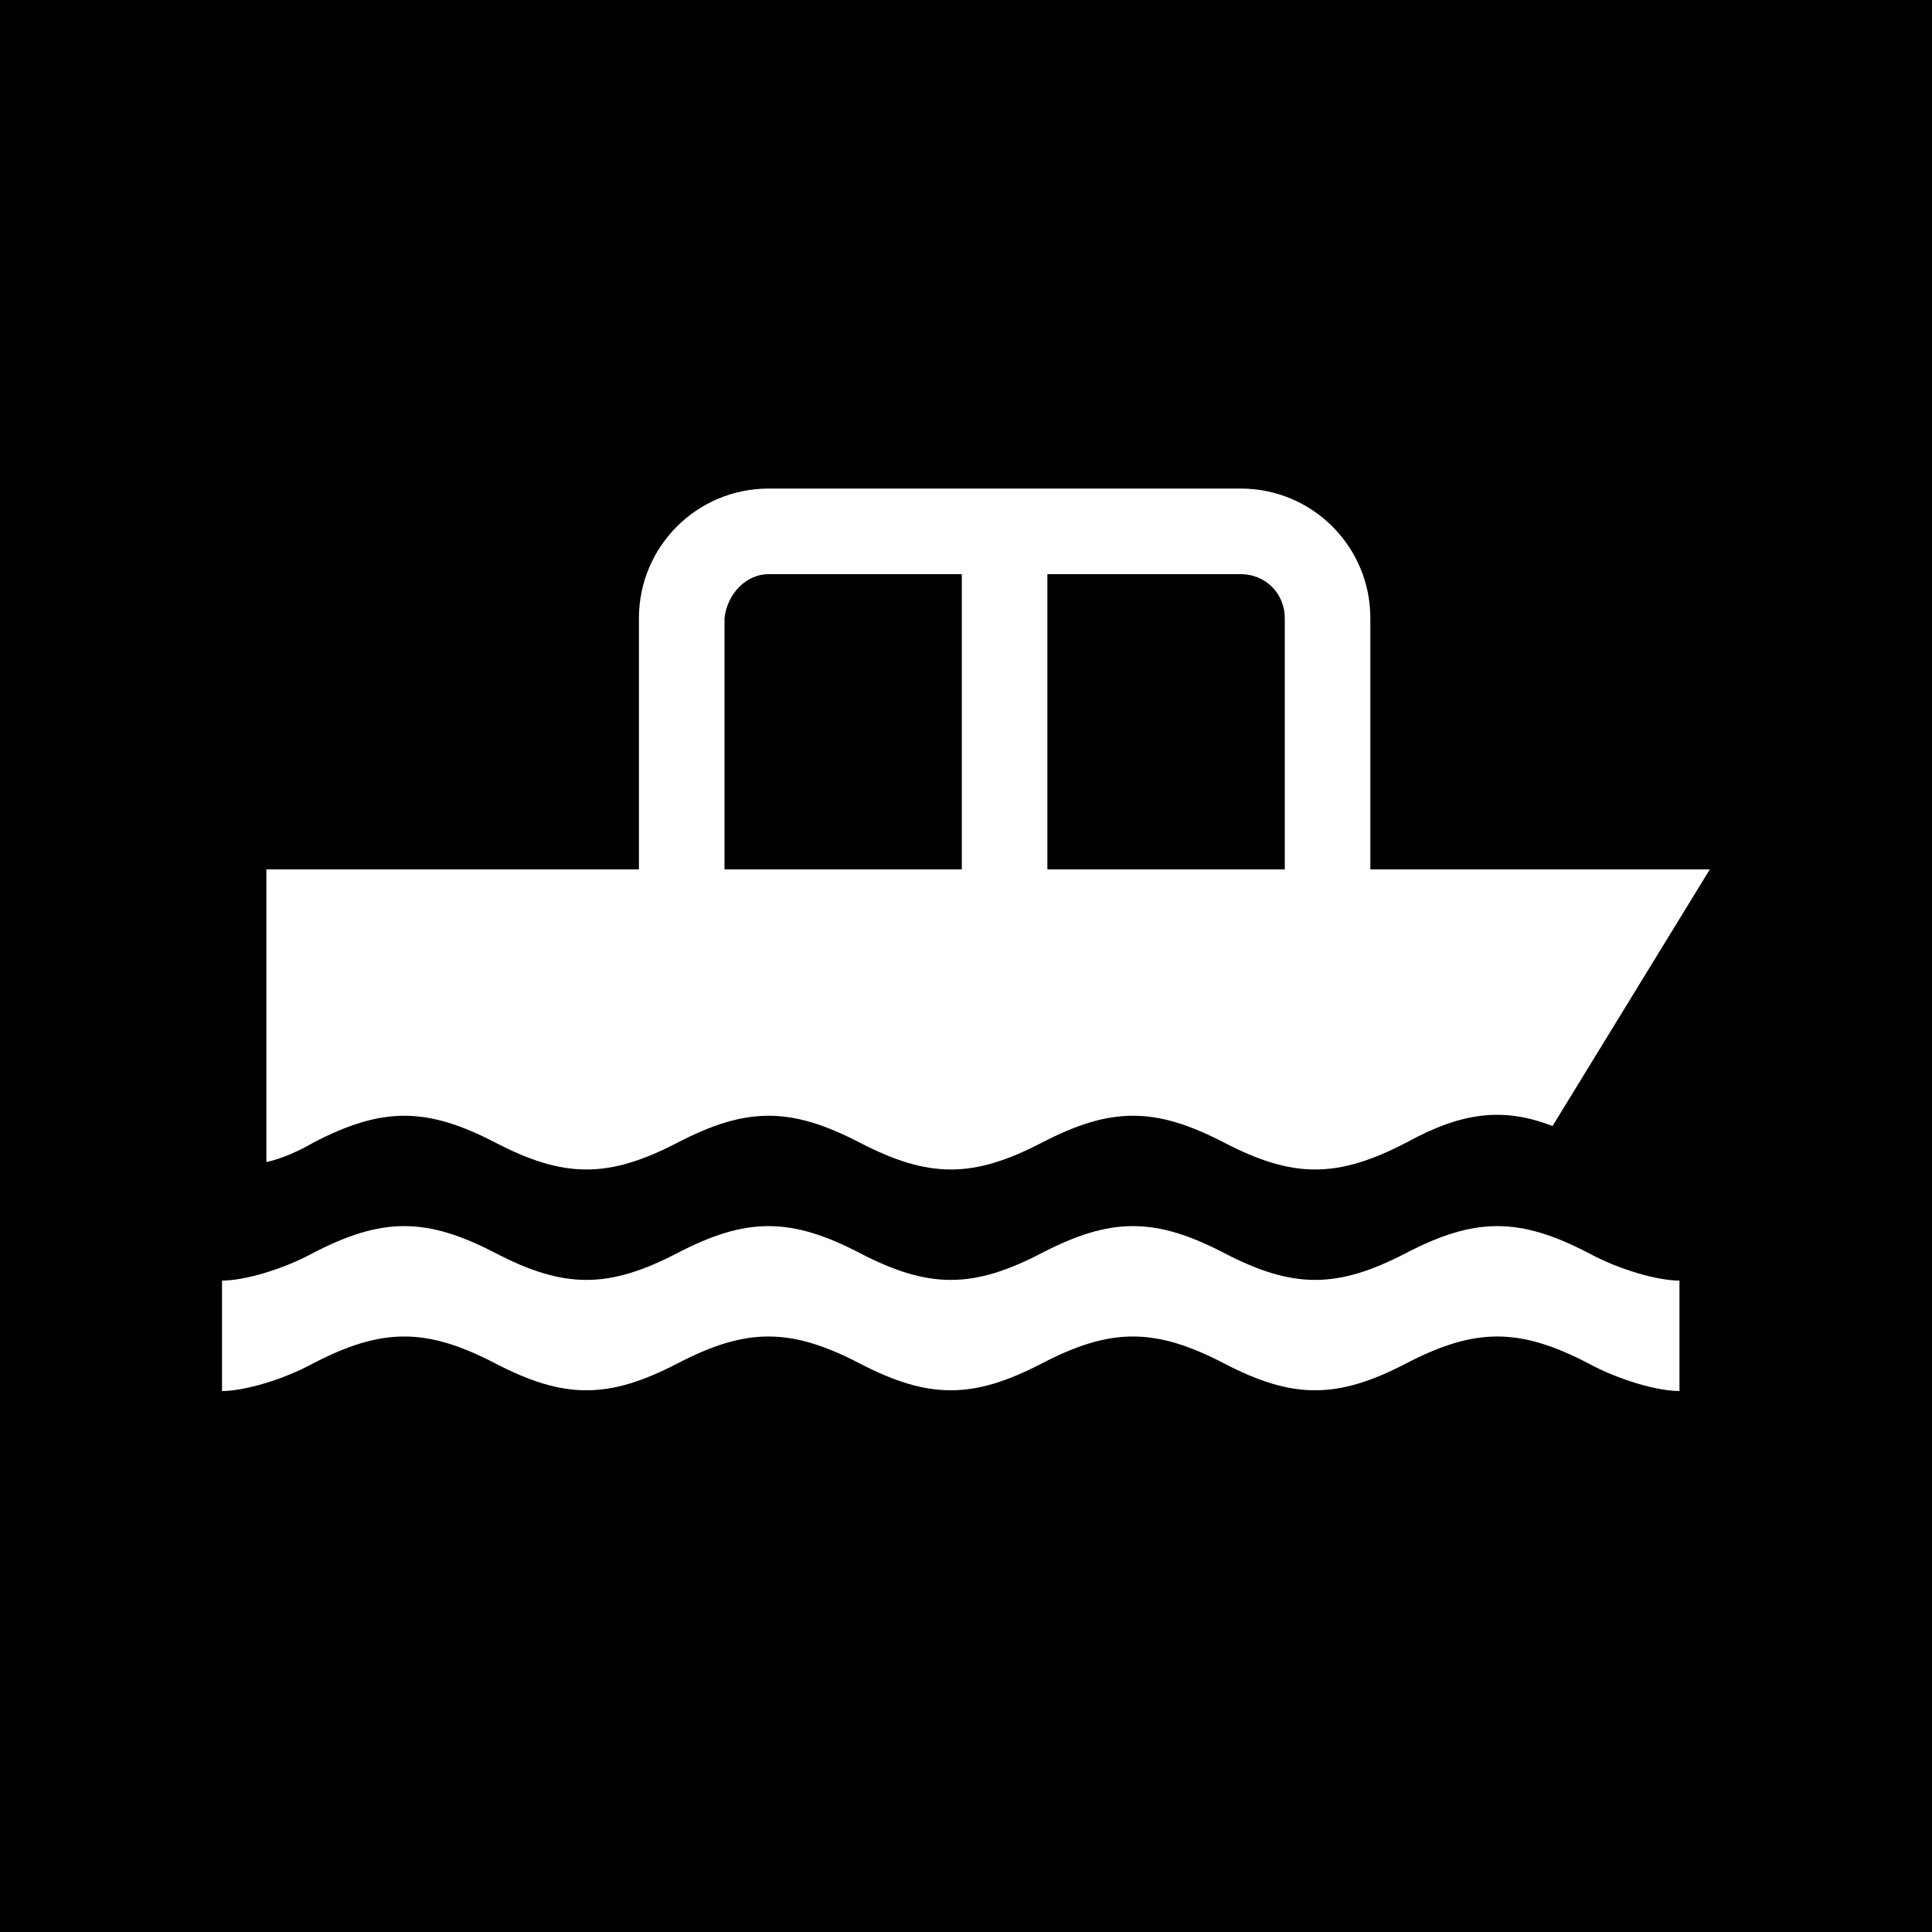 <?xml version="1.0" encoding="utf-8"?>
<!-- Generator: Adobe Illustrator 16.0.3, SVG Export Plug-In . SVG Version: 6.00 Build 0)  -->
<!DOCTYPE svg PUBLIC "-//W3C//DTD SVG 1.1//EN" "http://www.w3.org/Graphics/SVG/1.1/DTD/svg11.dtd">
<svg version="1.1" xmlns="http://www.w3.org/2000/svg" xmlns:xlink="http://www.w3.org/1999/xlink" x="0px" y="0px" width="24px"
	 height="24px" viewBox="0 0 24 24" enable-background="new 0 0 24 24" xml:space="preserve">
<g id="Pozadi">
	<rect width="24" height="24"/>
</g>
<g id="Piktogram">
	<g>
		<path fill="#FFFFFF" d="M17.468,15.565c-0.857,0.446-1.405,0.446-2.262,0c-0.857-0.445-1.406-0.445-2.264,0
			c-0.856,0.446-1.405,0.446-2.263,0c-0.857-0.445-1.406-0.445-2.263,0c-0.857,0.446-1.406,0.446-2.263,0
			c-0.857-0.445-1.406-0.445-2.264,0c-0.377,0.206-0.856,0.343-1.131,0.343v1.372c0.274,0,0.754-0.138,1.131-0.343
			c0.857-0.446,1.406-0.446,2.264,0c0.856,0.445,1.405,0.445,2.263,0c0.856-0.446,1.405-0.446,2.263,0
			c0.857,0.445,1.406,0.445,2.263,0c0.857-0.446,1.406-0.446,2.264,0c0.856,0.445,1.404,0.445,2.262,0
			c0.857-0.446,1.406-0.446,2.264,0c0.377,0.205,0.856,0.343,1.131,0.343v-1.372c-0.274,0-0.754-0.137-1.131-0.343
			C18.874,15.12,18.325,15.12,17.468,15.565"/>
		<path fill="#FFFFFF" d="M6.154,14.194c0.856,0.445,1.405,0.445,2.263,0s1.405-0.445,2.263,0s1.406,0.445,2.263,0
			c0.857-0.445,1.406-0.445,2.264,0c0.856,0.445,1.405,0.445,2.262,0c0.687-0.377,1.2-0.445,1.817-0.206l1.954-3.188h-4.217V7.68
			c0-0.891-0.72-1.611-1.611-1.611H9.548c-0.891,0-1.611,0.721-1.611,1.611v3.12H3.309v3.635c0.171-0.034,0.411-0.138,0.582-0.24
			C4.748,13.749,5.297,13.749,6.154,14.194 M13.011,7.132h2.4c0.309,0,0.549,0.239,0.549,0.548v3.12h-2.949V7.132z M9,7.68
			c0.034-0.309,0.274-0.548,0.548-0.548h2.4V10.8H9V7.68z"/>
	</g>
</g>
<g id="Zákaz">
</g>
</svg>
